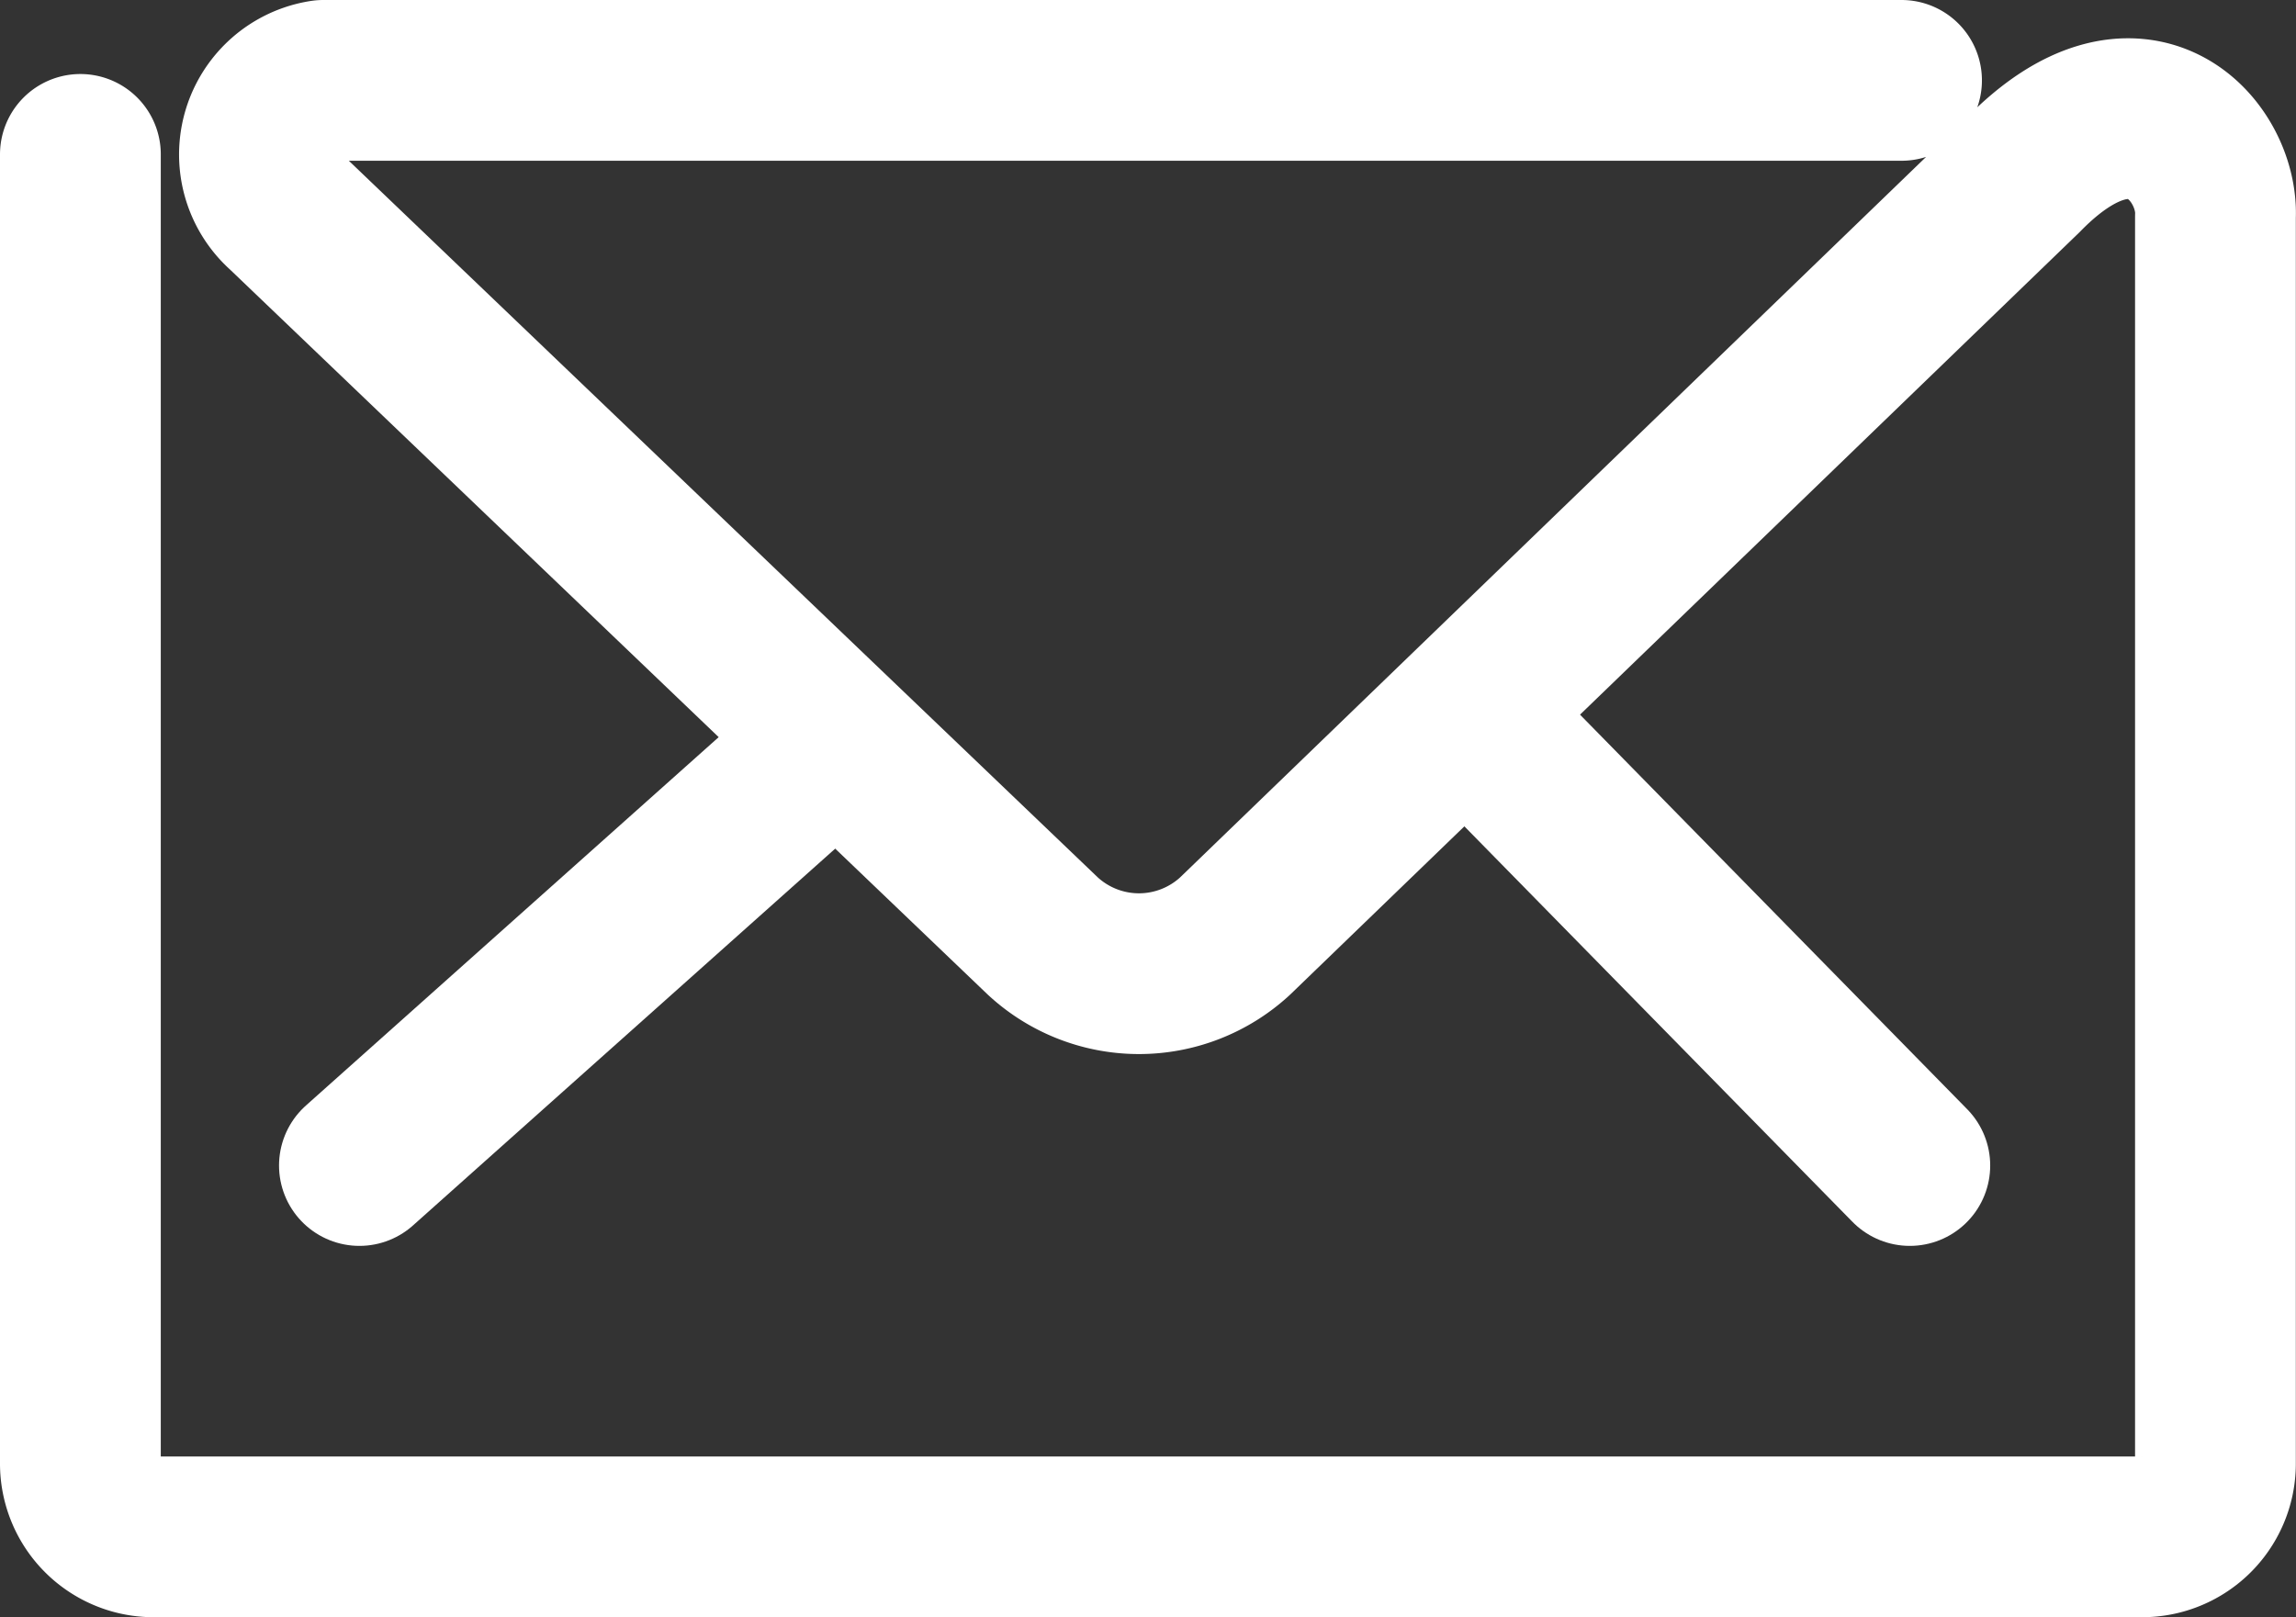 <svg xmlns="http://www.w3.org/2000/svg" viewBox="0 0 28.561 20.124">
  <rect x="0" y="0" width="28.561" height="20.124" fill="#333333" stroke="none"/>
  <defs>
    <style>
      .cls-1 {
        fill: none;
        stroke: #fff;
        stroke-linecap: round;
        stroke-linejoin: round;
        stroke-miterlimit: 10;
        stroke-width: 2px;
      }
    </style>
  </defs>
  <g id="Group_85" data-name="Group 85" transform="translate(1 1)">
    <g id="Group_6" data-name="Group 6" transform="translate(0 0)">
      <path id="Path_22" data-name="Path 22" class="cls-1" d="M1,1.921V18.2a.912.912,0,0,0,.921.921H26.638a.912.912,0,0,0,.921-.921V2.694c.037-.81-.958-1.989-2.394-.516l-9.8,9.467a1.761,1.761,0,0,1-2.394,0L3.542,2.621A.933.933,0,0,1,4.021,1H23.654" transform="translate(-1 -1)"/>
      <line id="Line_1" data-name="Line 1" class="cls-1" y1="5.286" x2="5.922" transform="translate(3.471 8.215)"/>
      <line id="Line_2" data-name="Line 2" class="cls-1" x1="5.186" y1="5.286" transform="translate(17.571 8.215)"/>
    </g>
  </g>
</svg>
